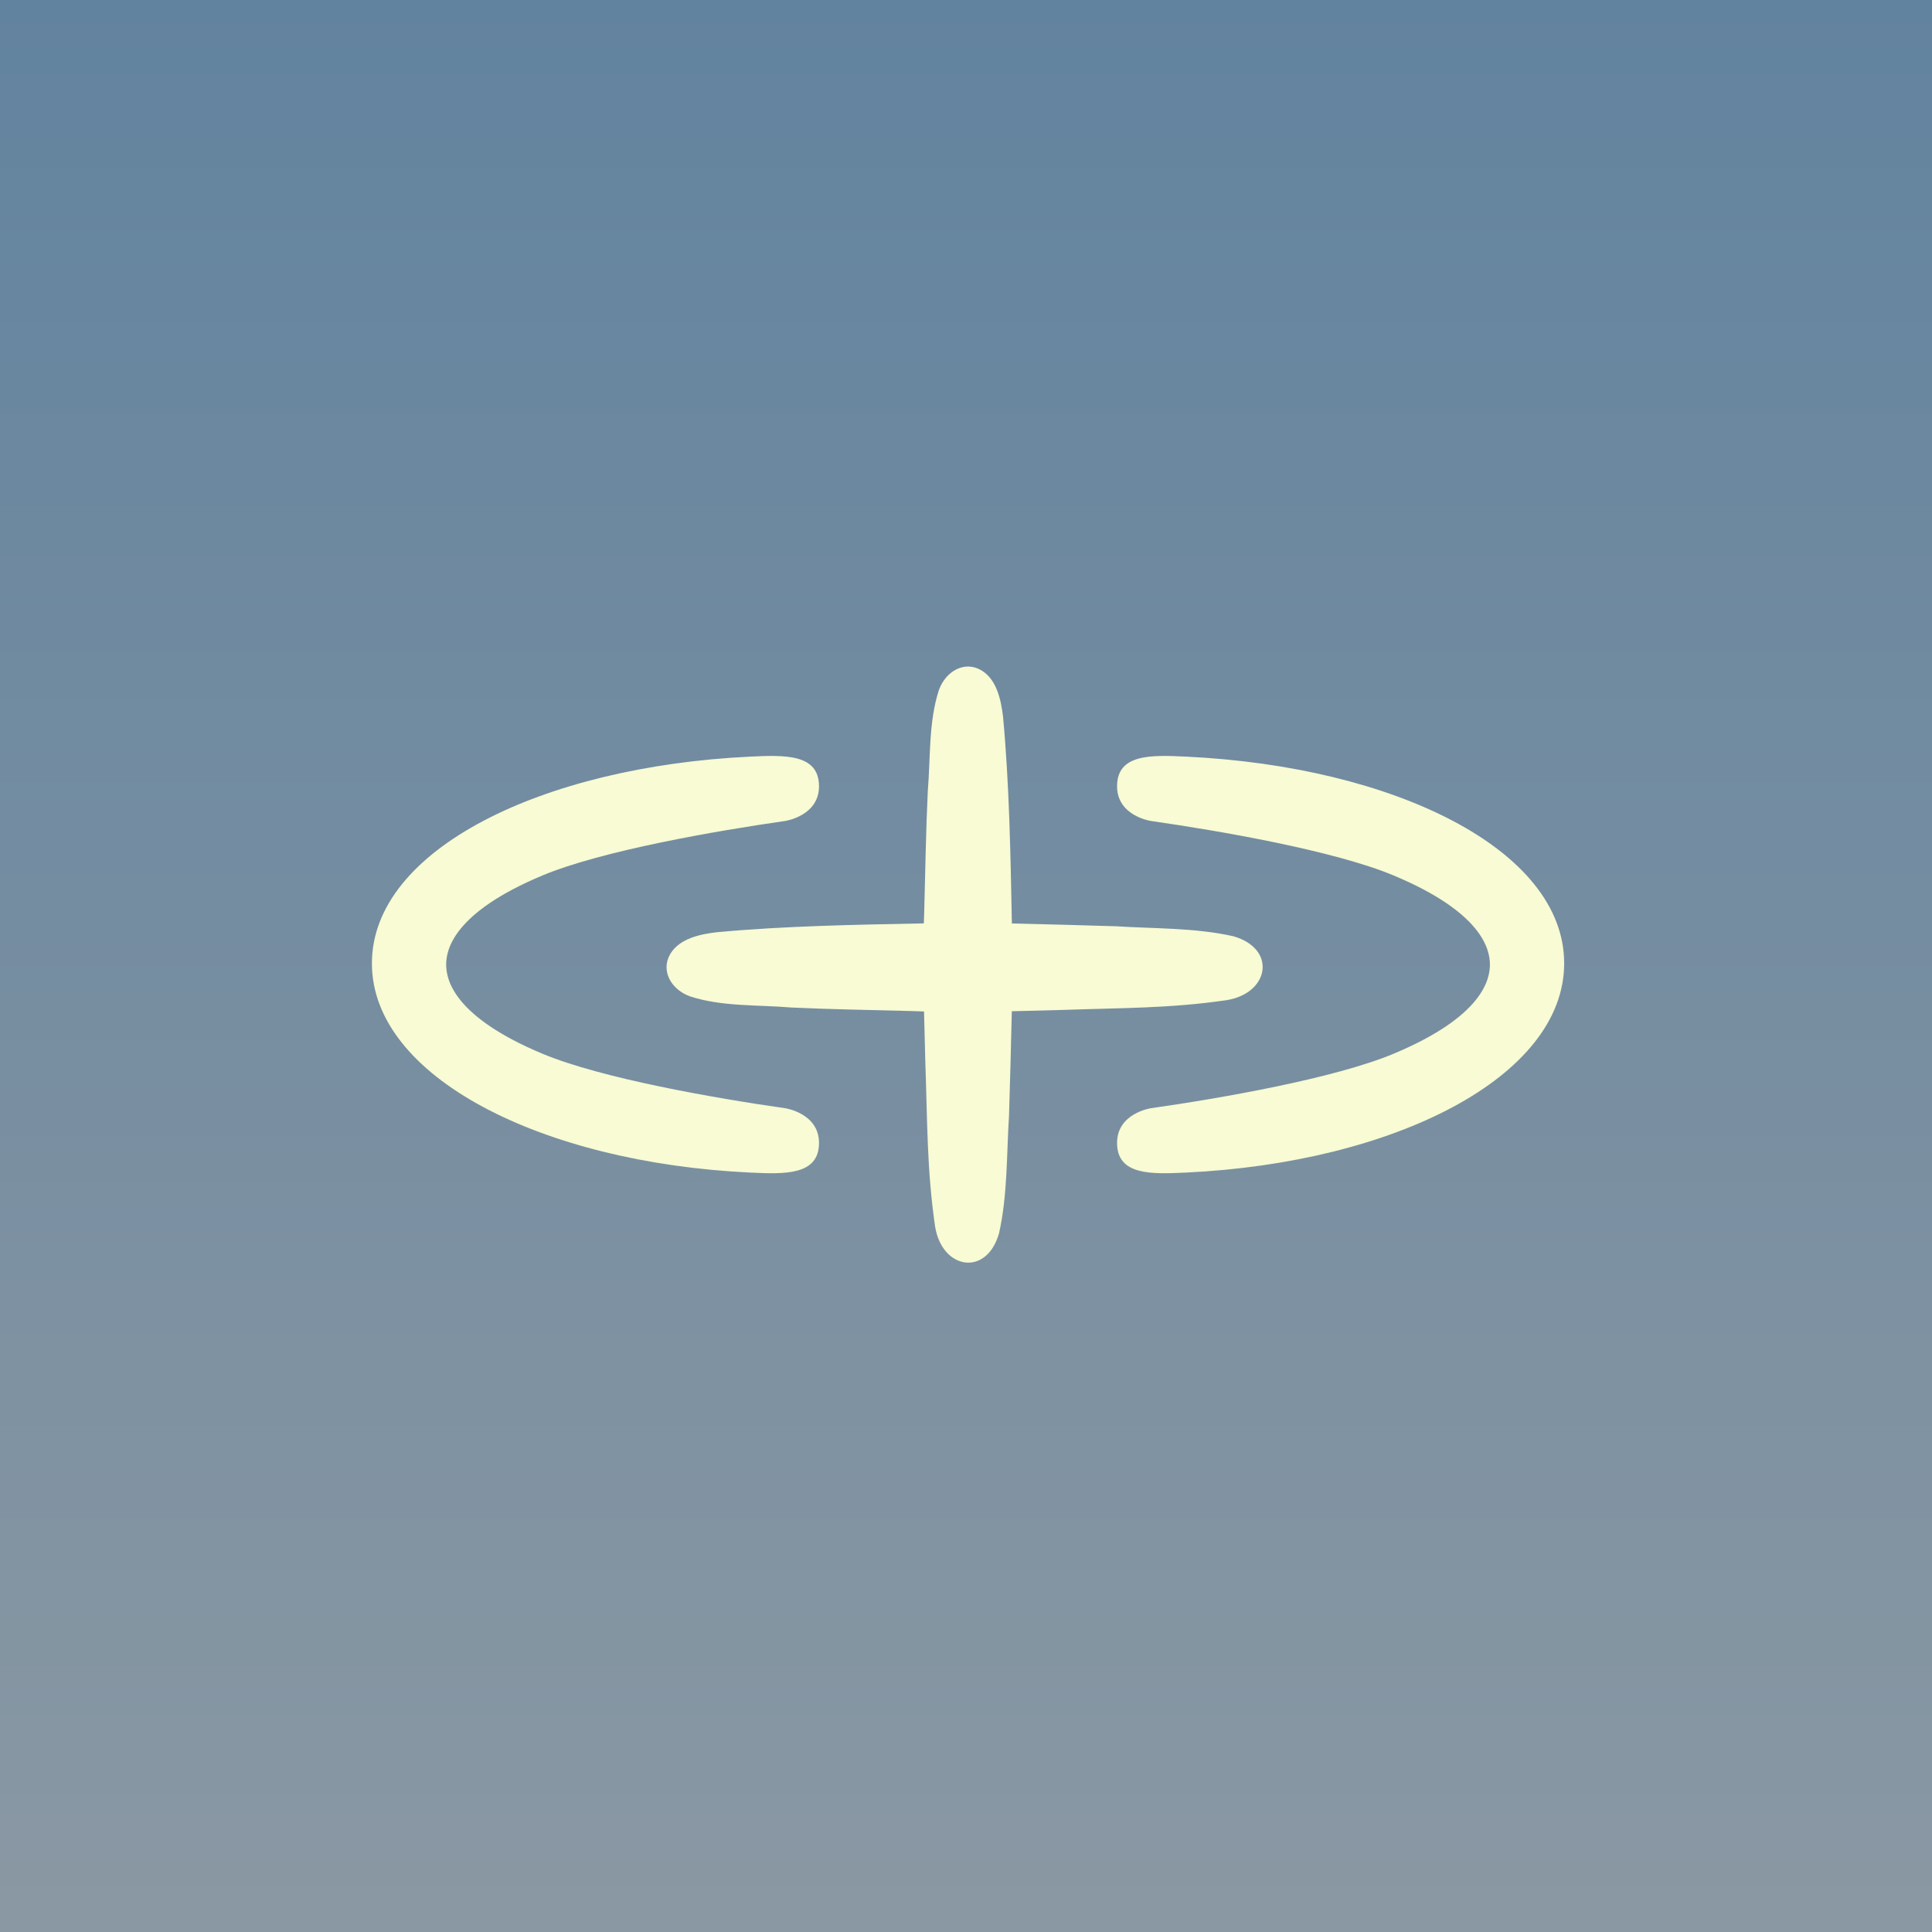 <svg width="400" height="400" viewBox="0 0 400 400" fill="none" xmlns="http://www.w3.org/2000/svg">
<rect x="0" y="0" width="400" height="400" fill="#333333" stroke="none"/>
<rect width="400" height="400" fill="url(#paint0_linear_35_22)"/>
<path d="M194.399 142.833C195.808 138.986 199.654 136.724 203.17 138.77C206.357 140.684 207.231 144.829 207.663 148.315C208.975 162.423 209.221 176.967 209.499 191.195C216.657 191.354 223.994 191.56 230.992 191.771C239.046 192.286 247.418 192.059 255.338 193.838C264.379 196.419 262.857 205.61 253.98 207.07C242.07 208.808 232.051 208.664 219.657 209.106C216.235 209.193 212.851 209.288 209.485 209.366C209.326 216.566 209.12 223.951 208.907 230.992C208.393 239.046 208.62 247.418 206.841 255.338C204.26 264.379 195.069 262.857 193.608 253.98C191.871 242.07 192.014 232.051 191.572 219.657C191.485 216.21 191.388 212.803 191.31 209.414C190.393 209.389 189.474 209.36 188.554 209.322C180.161 209.096 172.158 208.983 163.816 208.593C156.884 208.007 149.508 208.459 142.833 206.279C138.986 204.871 136.724 201.025 138.771 197.509C140.684 194.321 144.829 193.447 148.315 193.016C162.447 191.702 177.016 191.455 191.268 191.176C191.292 190.303 191.321 189.429 191.356 188.553C191.583 180.16 191.695 172.158 192.086 163.816C192.672 156.884 192.22 149.508 194.399 142.833ZM155.26 156.654C162.408 156.315 169.566 156.027 169.566 162.793C169.566 168.934 162.592 169.968 162.572 169.971C148.215 172.027 124.576 176.13 112.32 181.251C93.891 188.953 92.373 196.615 92.373 199.71C92.373 202.805 93.892 210.466 112.32 218.168C124.576 223.289 148.215 227.402 162.572 229.448C162.591 229.451 169.566 230.485 169.566 236.626C169.566 243.392 162.398 243.104 155.26 242.765C112.31 240.729 77 223.031 77 199.452C77 175.873 112.31 158.711 155.26 156.654ZM231.277 162.793C231.277 156.027 238.436 156.315 245.584 156.654C288.534 158.69 323.844 175.853 323.844 199.432V199.452C323.844 223.031 288.534 240.729 245.584 242.765C238.446 243.104 231.277 243.392 231.277 236.626C231.277 230.495 238.23 229.454 238.271 229.448C252.629 227.402 276.268 223.289 288.523 218.168C306.952 210.466 308.471 202.805 308.471 199.71C308.471 196.615 306.953 188.953 288.523 181.251C276.268 176.13 252.629 172.027 238.271 169.971C238.23 169.964 231.277 168.924 231.277 162.793Z" fill="#F8FBD3"/>
<defs>
<linearGradient id="paint0_linear_35_22" x1="200" y1="0" x2="200" y2="400" gradientUnits="userSpaceOnUse">
<stop stop-color="#62839F"/>
<stop offset="1" stop-color="#8A98A3"/>
</linearGradient>
</defs>
</svg>
